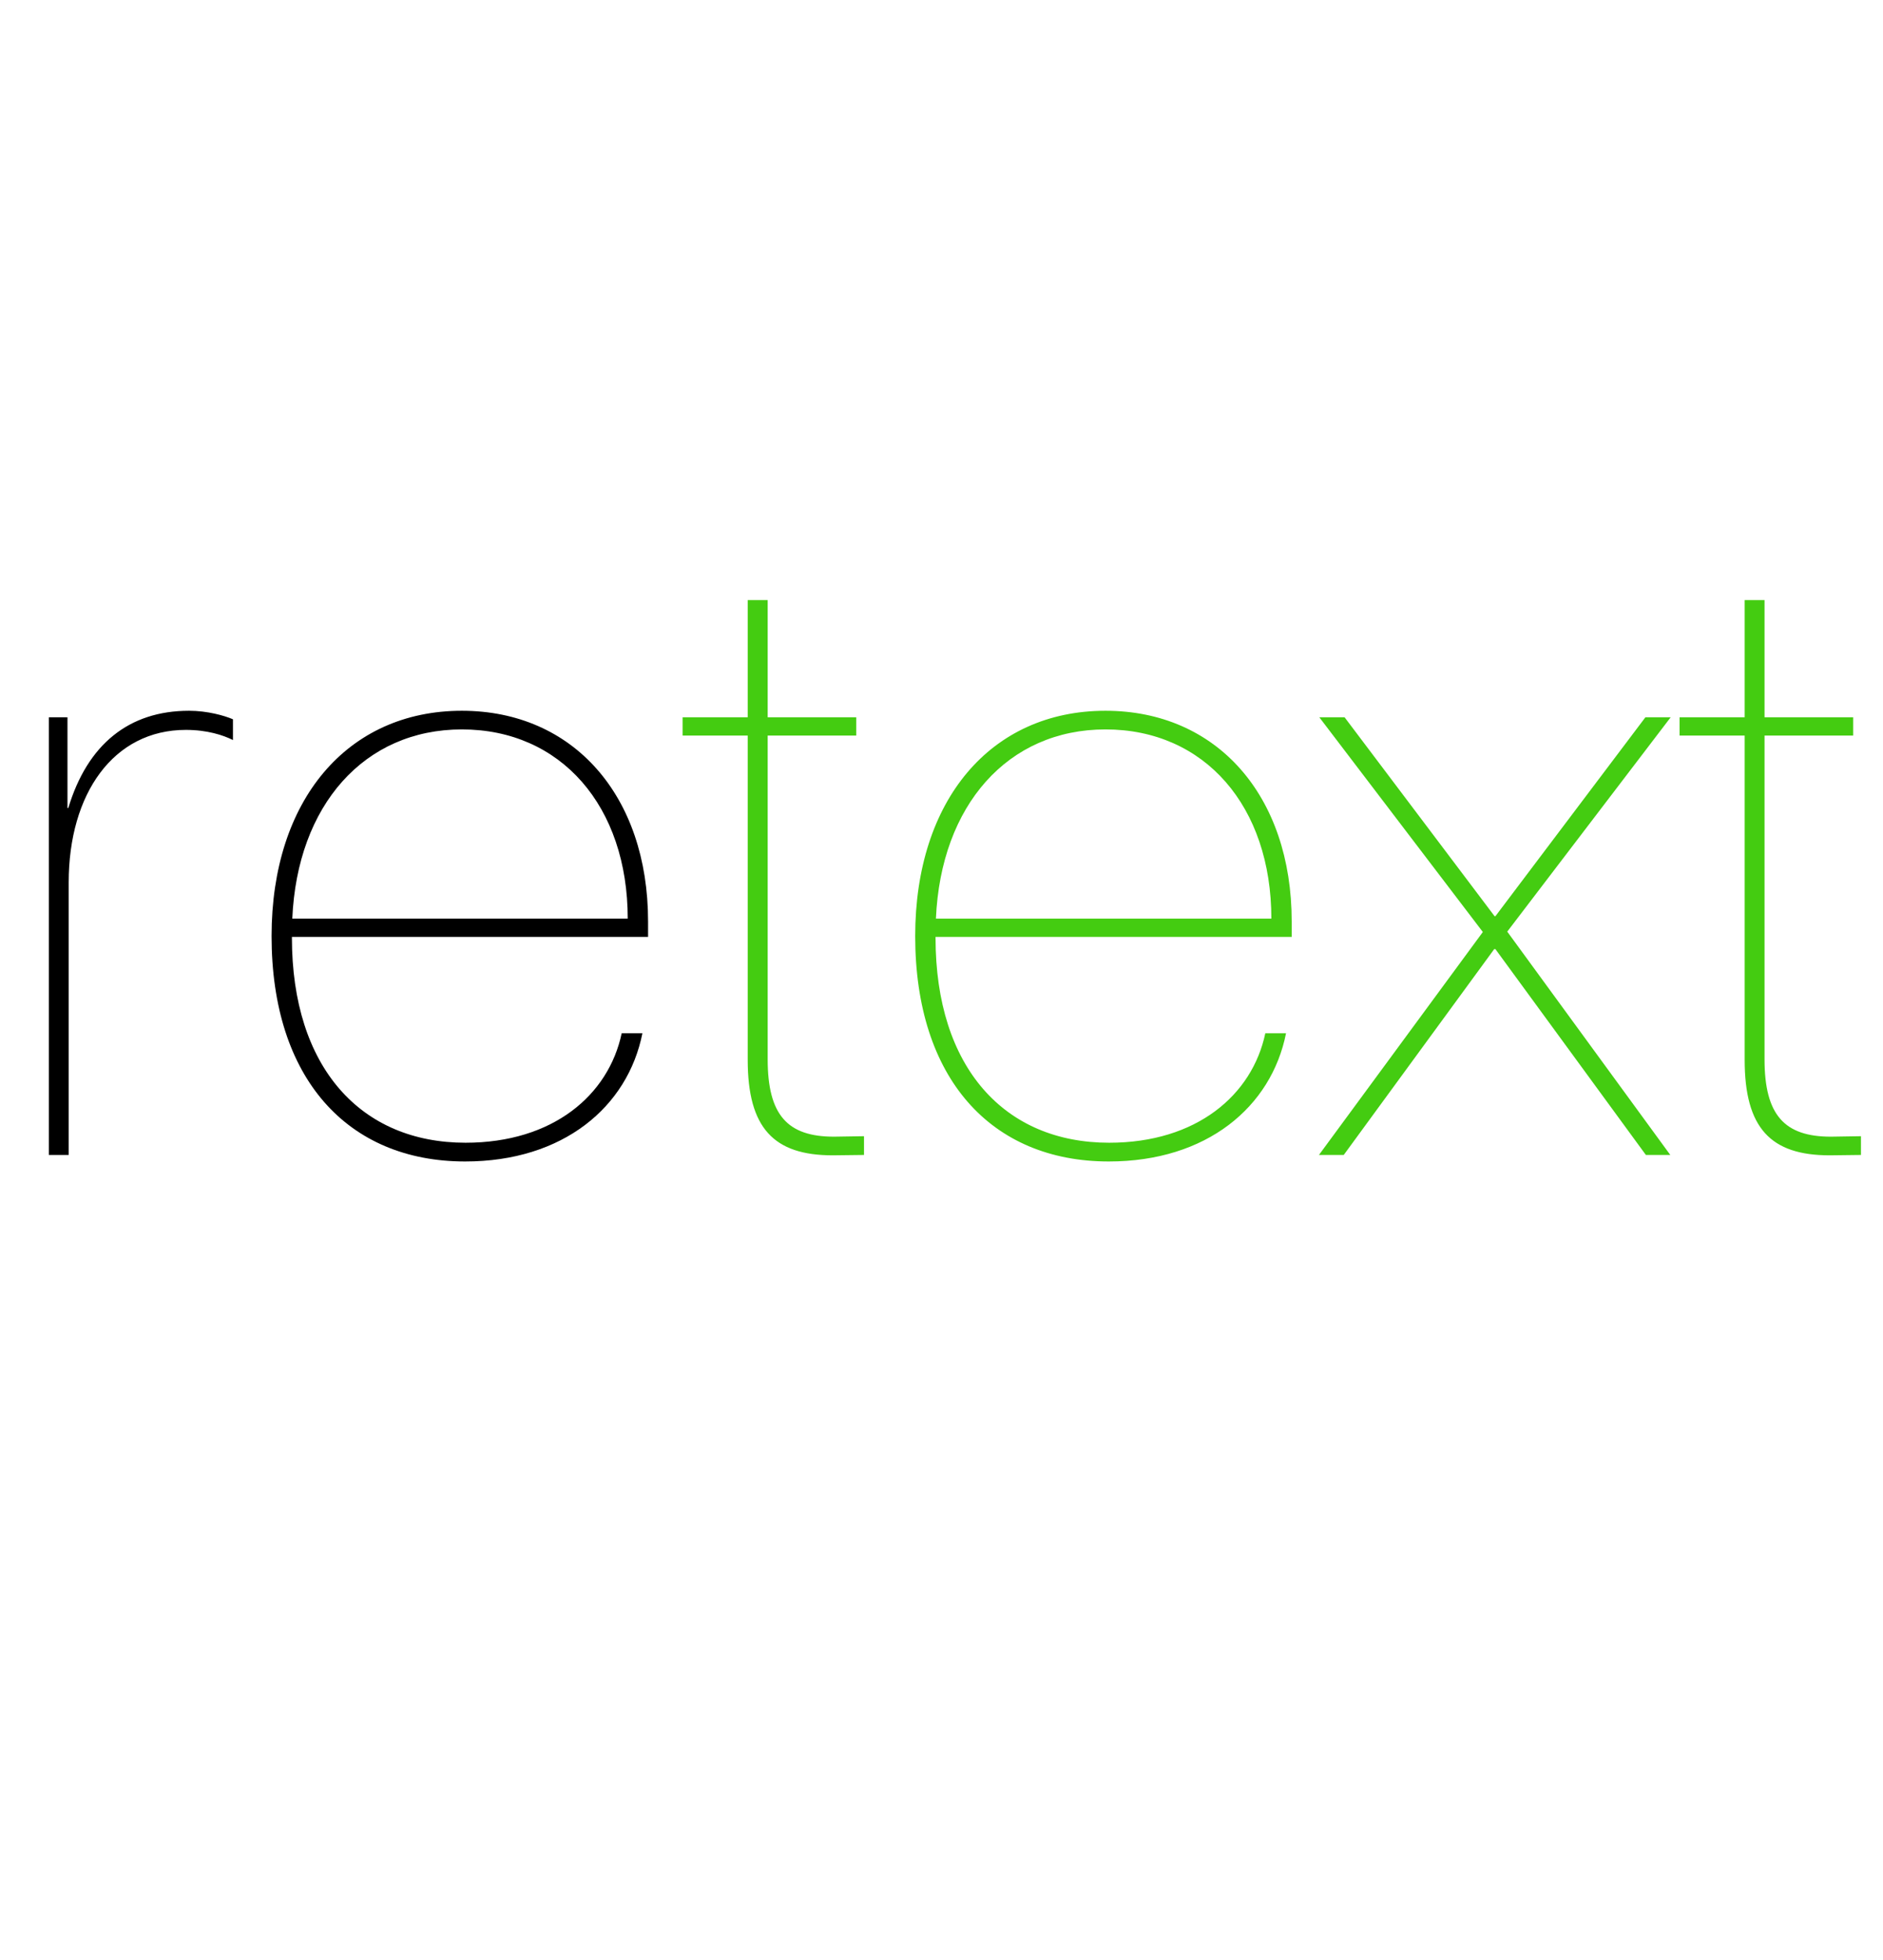 <svg xmlns="http://www.w3.org/2000/svg" width="199" height="207">
  <path fill="#000" d="M5.16 122L7.26 122L7.26 93.21C7.26 83.84 11.99 77.10 19.64 77.10C21.91 77.10 23.59 77.66 24.62 78.17L24.62 75.98C23.72 75.59 21.91 75.08 19.98 75.08C13.62 75.08 9.24 78.64 7.22 85.35L7.13 85.35L7.13 75.77L5.16 75.77ZM48.81 77.05C59.30 77.05 66.34 85.18 66.34 97.04L30.89 97.04C31.41 85.05 38.50 77.05 48.81 77.05ZM65.70 109.15C64.32 115.68 58.44 120.71 49.20 120.71C38.16 120.71 30.85 112.80 30.85 99.05L30.85 98.97L68.49 98.97L68.49 97.34C68.49 84.06 60.59 75.08 48.81 75.08C36.70 75.08 28.70 84.53 28.70 98.88C28.70 113.92 36.74 122.69 49.16 122.69C59.51 122.69 66.34 116.93 67.89 109.15ZM79.02"/>
  <path fill="#4c1" d="M79.02 63.39L79.02 75.77L72.14 75.77L72.14 77.70L79.02 77.70L79.02 111.95C79.02 119.16 81.77 122.04 88 122.04C88.13 122.04 91.22 122 91.31 122L91.31 120.02C91.27 120.02 88.17 120.07 88.13 120.07C83.23 120.07 81.13 117.79 81.13 111.90L81.13 77.70L90.49 77.70L90.49 75.77L81.13 75.77L81.13 63.39ZM116.83 77.05C127.32 77.05 134.36 85.18 134.36 97.04L98.91 97.04C99.43 85.05 106.52 77.05 116.83 77.05ZM133.72 109.15C132.34 115.68 126.46 120.71 117.22 120.71C106.18 120.71 98.87 112.80 98.87 99.05L98.87 98.97L136.51 98.97L136.51 97.34C136.51 84.06 128.61 75.08 116.83 75.08C104.71 75.08 96.72 84.53 96.72 98.88C96.72 113.92 104.76 122.69 117.18 122.69C127.53 122.69 134.36 116.93 135.91 109.15ZM158.04 100.26L173.94 122L176.52 122L159.29 98.41L176.56 75.77L173.89 75.77L158.04 96.78L157.95 96.78L142.10 75.77L139.43 75.77L156.71 98.45L139.39 122L142.01 122L157.91 100.26ZM184.38 63.39L184.38 75.77L177.50 75.77L177.50 77.70L184.38 77.70L184.38 111.95C184.38 119.16 187.13 122.04 193.36 122.04C193.49 122.04 196.58 122 196.67 122L196.67 120.02C196.63 120.02 193.53 120.07 193.49 120.07C188.59 120.07 186.48 117.79 186.48 111.90L186.48 77.70L195.85 77.70L195.85 75.77L186.48 75.77L186.48 63.39Z"/>
</svg>
